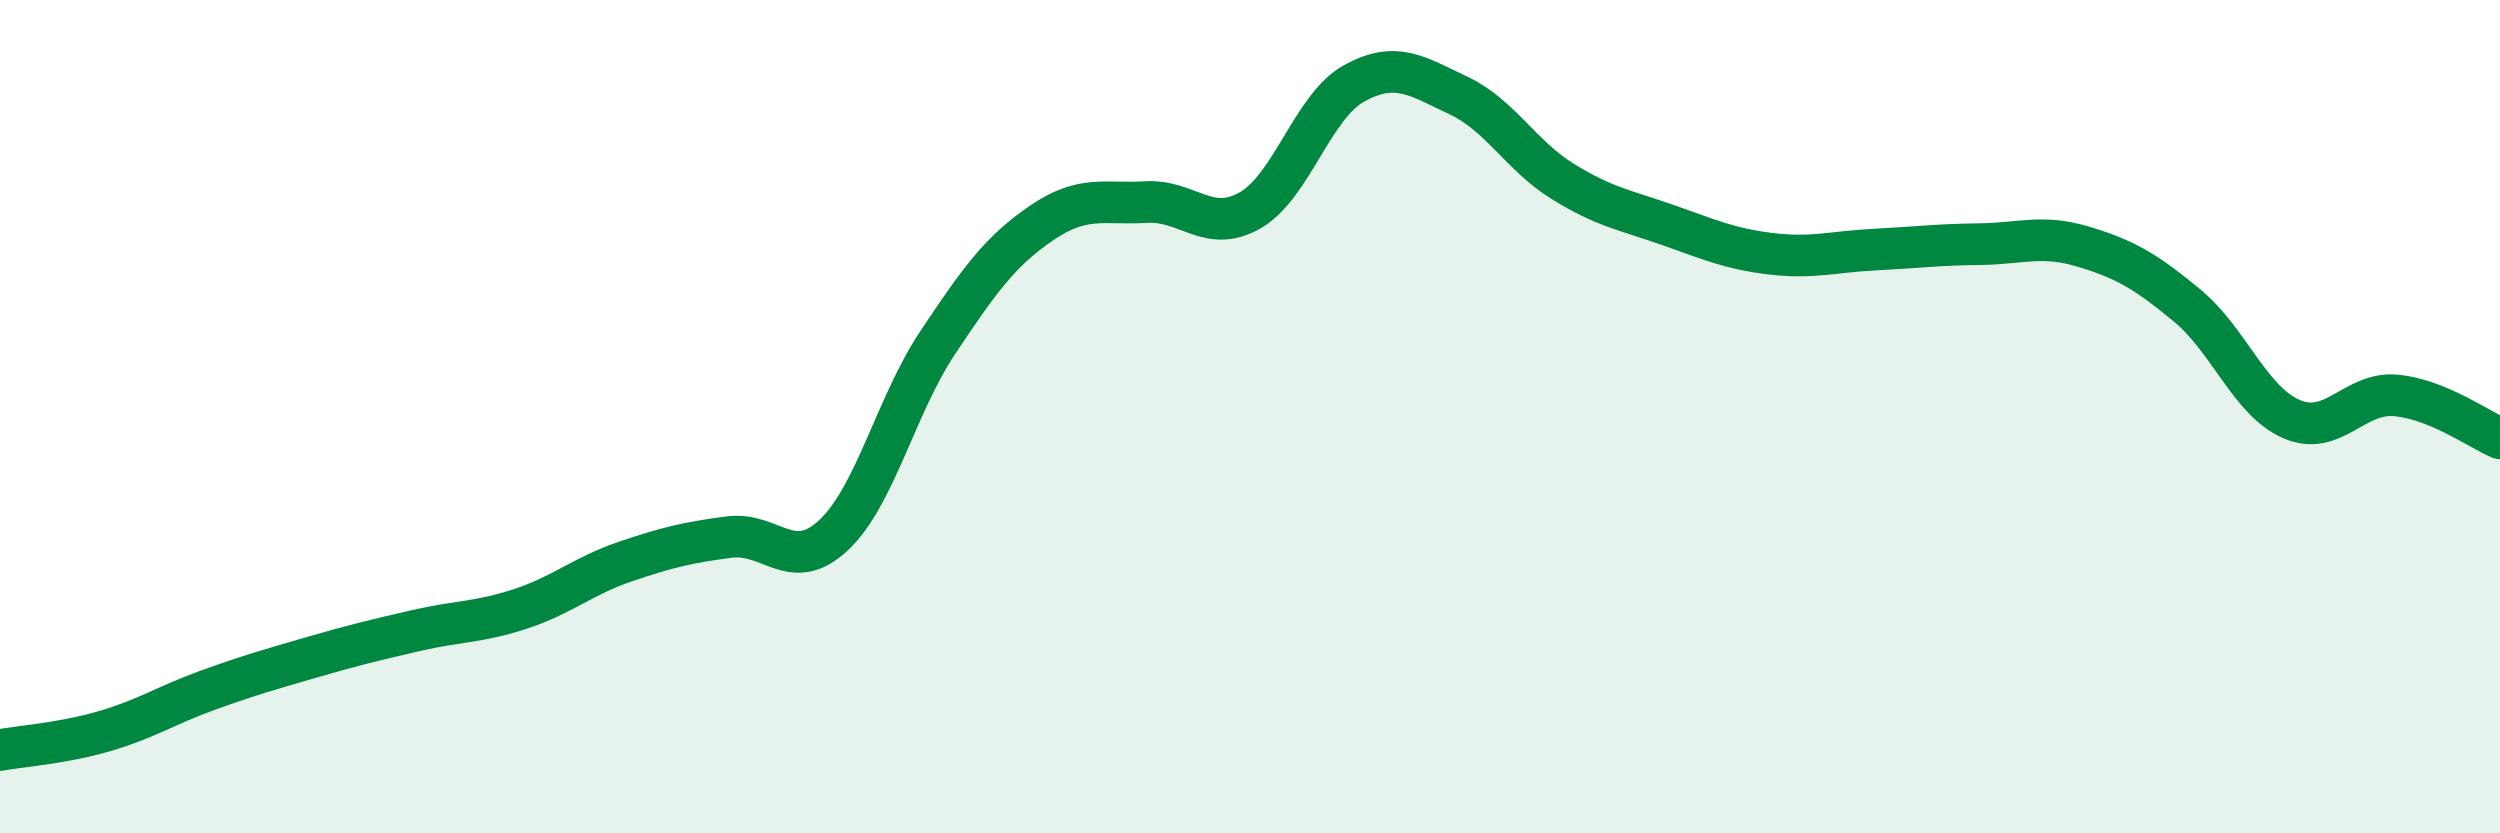 
    <svg width="60" height="20" viewBox="0 0 60 20" xmlns="http://www.w3.org/2000/svg">
      <path
        d="M 0,18 C 0.5,17.91 1.5,17.84 2.5,17.55 C 3.5,17.26 4,16.92 5,16.56 C 6,16.2 6.5,16.06 7.5,15.77 C 8.5,15.48 9,15.36 10,15.13 C 11,14.9 11.5,14.94 12.5,14.61 C 13.5,14.28 14,13.82 15,13.48 C 16,13.14 16.5,13.02 17.5,12.89 C 18.5,12.76 19,13.78 20,12.85 C 21,11.92 21.5,9.73 22.5,8.23 C 23.5,6.73 24,6.03 25,5.35 C 26,4.67 26.5,4.91 27.5,4.85 C 28.5,4.79 29,5.62 30,5.05 C 31,4.48 31.5,2.55 32.5,2 C 33.5,1.45 34,1.82 35,2.29 C 36,2.76 36.5,3.73 37.5,4.35 C 38.5,4.97 39,5.04 40,5.39 C 41,5.74 41.5,5.97 42.5,6.09 C 43.5,6.21 44,6.04 45,5.99 C 46,5.94 46.5,5.87 47.5,5.86 C 48.5,5.85 49,5.62 50,5.92 C 51,6.22 51.5,6.51 52.5,7.34 C 53.5,8.17 54,9.63 55,10.06 C 56,10.49 56.5,9.4 57.5,9.49 C 58.5,9.58 59.5,10.31 60,10.52L60 20L0 20Z"
        fill="#008740"
        opacity="0.1"
        stroke-linecap="round"
        stroke-linejoin="round"
      />
      <path
        d="M 0,18 C 0.5,17.91 1.5,17.84 2.5,17.55 C 3.5,17.26 4,16.92 5,16.56 C 6,16.2 6.5,16.06 7.5,15.77 C 8.5,15.48 9,15.36 10,15.13 C 11,14.9 11.5,14.94 12.5,14.61 C 13.5,14.28 14,13.82 15,13.48 C 16,13.14 16.5,13.02 17.5,12.89 C 18.5,12.76 19,13.78 20,12.85 C 21,11.92 21.5,9.73 22.5,8.23 C 23.5,6.73 24,6.03 25,5.35 C 26,4.67 26.5,4.91 27.5,4.85 C 28.5,4.79 29,5.62 30,5.05 C 31,4.48 31.5,2.55 32.5,2 C 33.5,1.45 34,1.82 35,2.29 C 36,2.76 36.5,3.73 37.5,4.35 C 38.5,4.97 39,5.04 40,5.39 C 41,5.74 41.5,5.97 42.5,6.09 C 43.5,6.21 44,6.04 45,5.99 C 46,5.94 46.5,5.87 47.5,5.86 C 48.5,5.85 49,5.62 50,5.92 C 51,6.22 51.5,6.51 52.5,7.34 C 53.5,8.17 54,9.63 55,10.06 C 56,10.49 56.5,9.4 57.5,9.49 C 58.5,9.58 59.5,10.31 60,10.52"
        stroke="#008740"
        stroke-width="1"
        fill="none"
        stroke-linecap="round"
        stroke-linejoin="round"
      />
    </svg>
  